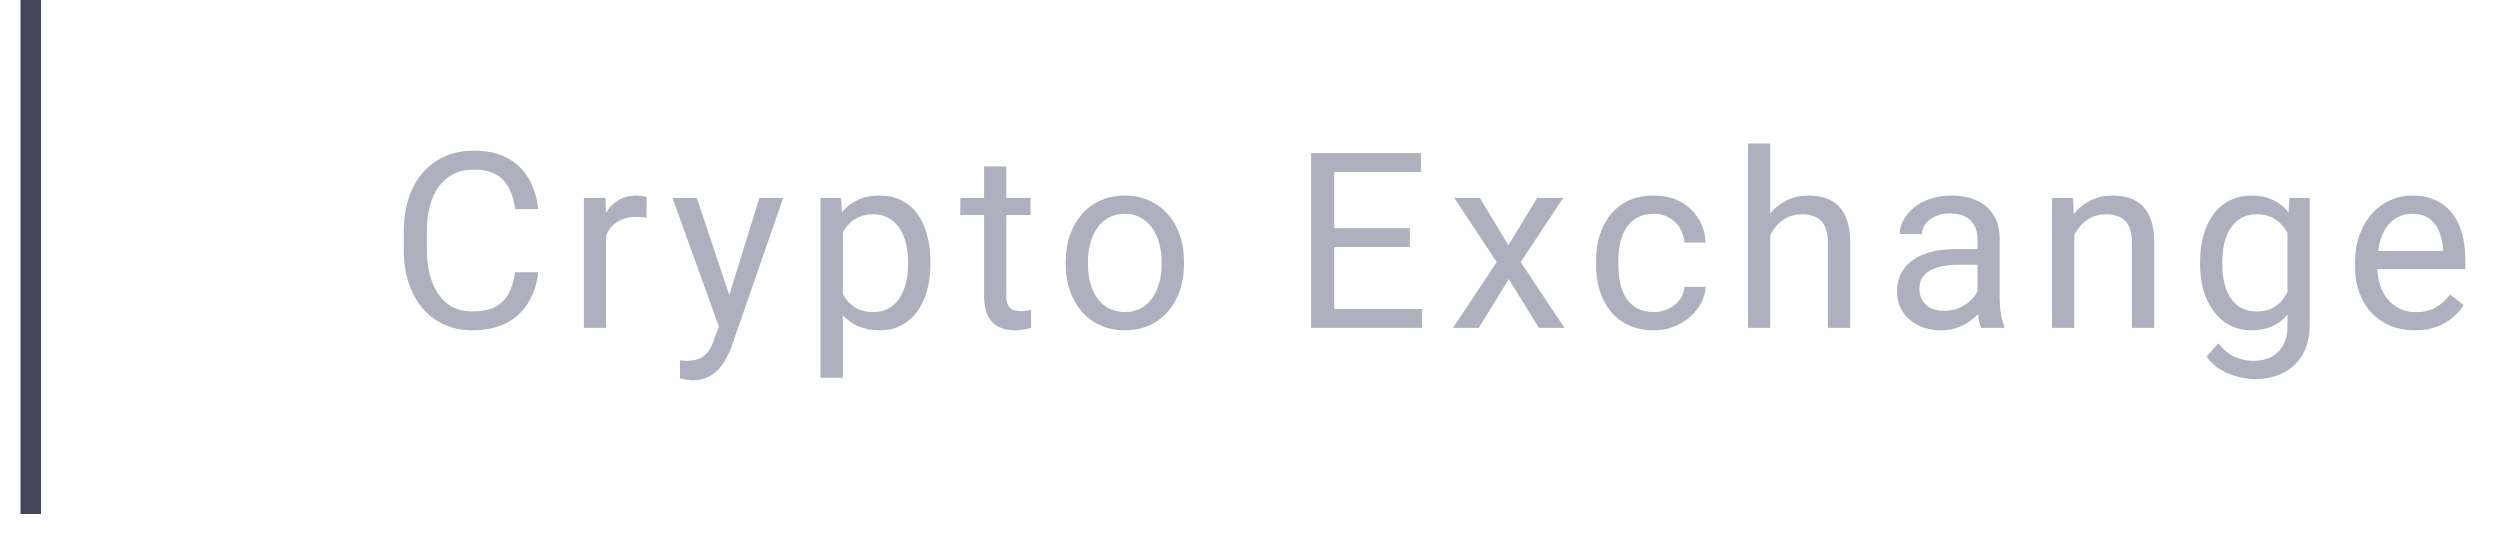 <svg width="122" height="26" viewBox="0 0 122 26" fill="none" xmlns="http://www.w3.org/2000/svg">
<path d="M1.5 0.5V24.583" stroke="#46475D" stroke-linecap="square"/>
<path d="M25.141 13.287H26.266C26.207 13.826 26.053 14.309 25.803 14.734C25.553 15.16 25.199 15.498 24.742 15.748C24.285 15.994 23.715 16.117 23.031 16.117C22.531 16.117 22.076 16.023 21.666 15.836C21.26 15.648 20.91 15.383 20.617 15.039C20.324 14.691 20.098 14.275 19.938 13.791C19.781 13.303 19.703 12.76 19.703 12.162V11.312C19.703 10.715 19.781 10.174 19.938 9.689C20.098 9.201 20.326 8.783 20.623 8.436C20.924 8.088 21.285 7.82 21.707 7.633C22.129 7.445 22.604 7.352 23.131 7.352C23.775 7.352 24.32 7.473 24.766 7.715C25.211 7.957 25.557 8.293 25.803 8.723C26.053 9.148 26.207 9.643 26.266 10.205H25.141C25.086 9.807 24.984 9.465 24.836 9.18C24.688 8.891 24.477 8.668 24.203 8.512C23.93 8.355 23.572 8.277 23.131 8.277C22.752 8.277 22.418 8.35 22.129 8.494C21.844 8.639 21.604 8.844 21.408 9.109C21.217 9.375 21.072 9.693 20.975 10.065C20.877 10.435 20.828 10.848 20.828 11.301V12.162C20.828 12.58 20.871 12.973 20.957 13.34C21.047 13.707 21.182 14.029 21.361 14.307C21.541 14.584 21.77 14.803 22.047 14.963C22.324 15.119 22.652 15.197 23.031 15.197C23.512 15.197 23.895 15.121 24.18 14.969C24.465 14.816 24.68 14.598 24.824 14.312C24.973 14.027 25.078 13.685 25.141 13.287ZM29.577 10.656V16H28.493V9.66H29.547L29.577 10.656ZM31.557 9.625L31.551 10.633C31.461 10.613 31.375 10.602 31.293 10.598C31.215 10.59 31.125 10.586 31.024 10.586C30.774 10.586 30.553 10.625 30.362 10.703C30.17 10.781 30.008 10.891 29.875 11.031C29.743 11.172 29.637 11.34 29.559 11.535C29.485 11.727 29.436 11.938 29.413 12.168L29.108 12.344C29.108 11.961 29.145 11.602 29.219 11.266C29.297 10.93 29.416 10.633 29.577 10.375C29.737 10.113 29.94 9.91 30.186 9.766C30.436 9.617 30.733 9.543 31.077 9.543C31.155 9.543 31.244 9.553 31.346 9.572C31.448 9.588 31.518 9.605 31.557 9.625ZM35.296 15.344L37.059 9.66H38.219L35.677 16.979C35.618 17.135 35.54 17.303 35.442 17.482C35.348 17.666 35.227 17.84 35.079 18.004C34.931 18.168 34.751 18.301 34.54 18.402C34.333 18.508 34.085 18.561 33.796 18.561C33.71 18.561 33.6 18.549 33.468 18.525C33.335 18.502 33.241 18.482 33.186 18.467L33.181 17.588C33.212 17.592 33.261 17.596 33.327 17.6C33.397 17.607 33.446 17.611 33.473 17.611C33.719 17.611 33.928 17.578 34.1 17.512C34.272 17.449 34.417 17.342 34.534 17.189C34.655 17.041 34.759 16.836 34.844 16.574L35.296 15.344ZM34.001 9.66L35.647 14.582L35.928 15.725L35.149 16.123L32.817 9.66H34.001ZM41.132 10.879V18.438H40.042V9.66H41.038L41.132 10.879ZM45.404 12.777V12.9C45.404 13.361 45.349 13.789 45.239 14.184C45.13 14.574 44.97 14.914 44.759 15.203C44.552 15.492 44.296 15.717 43.991 15.877C43.687 16.037 43.337 16.117 42.943 16.117C42.54 16.117 42.185 16.051 41.876 15.918C41.568 15.785 41.306 15.592 41.091 15.338C40.876 15.084 40.704 14.779 40.575 14.424C40.45 14.068 40.364 13.668 40.318 13.223V12.566C40.364 12.098 40.452 11.678 40.581 11.307C40.71 10.935 40.88 10.619 41.091 10.357C41.306 10.092 41.566 9.891 41.87 9.754C42.175 9.613 42.527 9.543 42.925 9.543C43.323 9.543 43.677 9.621 43.986 9.777C44.294 9.93 44.554 10.148 44.765 10.434C44.976 10.719 45.134 11.06 45.239 11.459C45.349 11.854 45.404 12.293 45.404 12.777ZM44.314 12.9V12.777C44.314 12.461 44.281 12.164 44.214 11.887C44.148 11.605 44.044 11.359 43.904 11.148C43.767 10.934 43.591 10.766 43.376 10.645C43.161 10.52 42.906 10.457 42.609 10.457C42.335 10.457 42.097 10.504 41.894 10.598C41.694 10.691 41.525 10.818 41.384 10.979C41.243 11.135 41.128 11.315 41.038 11.518C40.952 11.717 40.888 11.924 40.845 12.139V13.656C40.923 13.93 41.032 14.188 41.173 14.43C41.314 14.668 41.501 14.861 41.736 15.01C41.97 15.154 42.265 15.227 42.62 15.227C42.913 15.227 43.165 15.166 43.376 15.045C43.591 14.92 43.767 14.75 43.904 14.535C44.044 14.32 44.148 14.074 44.214 13.797C44.281 13.516 44.314 13.217 44.314 12.9ZM50.291 9.66V10.492H46.863V9.66H50.291ZM48.023 8.119H49.107V14.43C49.107 14.645 49.14 14.807 49.207 14.916C49.273 15.025 49.359 15.098 49.465 15.133C49.57 15.168 49.683 15.185 49.804 15.185C49.894 15.185 49.988 15.178 50.086 15.162C50.187 15.143 50.263 15.127 50.314 15.115L50.32 16C50.234 16.027 50.121 16.053 49.98 16.076C49.843 16.104 49.677 16.117 49.482 16.117C49.216 16.117 48.972 16.064 48.75 15.959C48.527 15.854 48.349 15.678 48.216 15.432C48.087 15.182 48.023 14.846 48.023 14.424V8.119ZM52.008 12.9V12.766C52.008 12.309 52.074 11.885 52.207 11.494C52.34 11.1 52.531 10.758 52.781 10.469C53.031 10.176 53.334 9.949 53.69 9.789C54.045 9.625 54.443 9.543 54.885 9.543C55.33 9.543 55.73 9.625 56.086 9.789C56.445 9.949 56.75 10.176 57 10.469C57.254 10.758 57.447 11.1 57.58 11.494C57.713 11.885 57.779 12.309 57.779 12.766V12.9C57.779 13.357 57.713 13.781 57.58 14.172C57.447 14.562 57.254 14.904 57 15.197C56.75 15.486 56.447 15.713 56.092 15.877C55.74 16.037 55.342 16.117 54.897 16.117C54.451 16.117 54.051 16.037 53.695 15.877C53.34 15.713 53.035 15.486 52.781 15.197C52.531 14.904 52.34 14.562 52.207 14.172C52.074 13.781 52.008 13.357 52.008 12.9ZM53.092 12.766V12.9C53.092 13.217 53.129 13.516 53.203 13.797C53.277 14.074 53.389 14.32 53.537 14.535C53.69 14.75 53.879 14.92 54.105 15.045C54.332 15.166 54.596 15.227 54.897 15.227C55.193 15.227 55.453 15.166 55.676 15.045C55.902 14.92 56.09 14.75 56.238 14.535C56.387 14.32 56.498 14.074 56.572 13.797C56.65 13.516 56.69 13.217 56.69 12.9V12.766C56.69 12.453 56.65 12.158 56.572 11.881C56.498 11.6 56.385 11.352 56.232 11.137C56.084 10.918 55.897 10.746 55.67 10.621C55.447 10.496 55.185 10.434 54.885 10.434C54.588 10.434 54.326 10.496 54.1 10.621C53.877 10.746 53.69 10.918 53.537 11.137C53.389 11.352 53.277 11.6 53.203 11.881C53.129 12.158 53.092 12.453 53.092 12.766ZM69.399 15.08V16H64.882V15.08H69.399ZM65.11 7.469V16H63.979V7.469H65.11ZM68.802 11.137V12.057H64.882V11.137H68.802ZM69.341 7.469V8.395H64.882V7.469H69.341ZM72.218 9.66L73.607 11.969L75.013 9.66H76.284L74.21 12.789L76.349 16H75.095L73.63 13.621L72.165 16H70.906L73.038 12.789L70.97 9.66H72.218ZM80.709 15.227C80.966 15.227 81.205 15.174 81.423 15.068C81.642 14.963 81.822 14.818 81.963 14.635C82.103 14.447 82.183 14.234 82.203 13.996H83.234C83.215 14.371 83.088 14.721 82.853 15.045C82.623 15.365 82.32 15.625 81.945 15.824C81.57 16.02 81.158 16.117 80.709 16.117C80.232 16.117 79.816 16.033 79.46 15.865C79.109 15.697 78.816 15.467 78.582 15.174C78.351 14.881 78.177 14.545 78.06 14.166C77.947 13.783 77.89 13.379 77.89 12.953V12.707C77.89 12.281 77.947 11.879 78.06 11.5C78.177 11.117 78.351 10.779 78.582 10.486C78.816 10.193 79.109 9.963 79.46 9.795C79.816 9.627 80.232 9.543 80.709 9.543C81.205 9.543 81.638 9.645 82.009 9.848C82.38 10.047 82.671 10.32 82.882 10.668C83.097 11.012 83.215 11.402 83.234 11.84H82.203C82.183 11.578 82.109 11.342 81.98 11.131C81.855 10.92 81.683 10.752 81.465 10.627C81.25 10.498 80.998 10.434 80.709 10.434C80.377 10.434 80.097 10.5 79.871 10.633C79.648 10.762 79.47 10.938 79.338 11.16C79.209 11.379 79.115 11.623 79.056 11.893C79.002 12.158 78.974 12.43 78.974 12.707V12.953C78.974 13.23 79.002 13.504 79.056 13.773C79.111 14.043 79.203 14.287 79.332 14.506C79.465 14.725 79.642 14.9 79.865 15.033C80.091 15.162 80.373 15.227 80.709 15.227ZM86.387 7V16H85.303V7H86.387ZM86.129 12.59L85.678 12.572C85.682 12.139 85.746 11.738 85.871 11.371C85.996 11 86.172 10.678 86.398 10.404C86.625 10.131 86.894 9.92 87.207 9.771C87.523 9.619 87.873 9.543 88.256 9.543C88.568 9.543 88.85 9.586 89.1 9.672C89.35 9.754 89.562 9.887 89.738 10.07C89.918 10.254 90.055 10.492 90.148 10.785C90.242 11.074 90.289 11.428 90.289 11.846V16H89.199V11.834C89.199 11.502 89.15 11.236 89.053 11.037C88.955 10.834 88.812 10.688 88.625 10.598C88.438 10.504 88.207 10.457 87.934 10.457C87.664 10.457 87.418 10.514 87.195 10.627C86.977 10.74 86.787 10.896 86.627 11.096C86.471 11.295 86.348 11.523 86.258 11.781C86.172 12.035 86.129 12.305 86.129 12.59ZM96.5 14.916V11.652C96.5 11.402 96.45 11.185 96.348 11.002C96.25 10.815 96.102 10.67 95.903 10.568C95.704 10.467 95.457 10.416 95.165 10.416C94.891 10.416 94.651 10.463 94.444 10.557C94.241 10.65 94.081 10.773 93.963 10.926C93.85 11.078 93.793 11.242 93.793 11.418H92.709C92.709 11.191 92.768 10.967 92.885 10.744C93.002 10.521 93.17 10.32 93.389 10.141C93.612 9.957 93.877 9.812 94.186 9.707C94.498 9.598 94.846 9.543 95.229 9.543C95.69 9.543 96.096 9.621 96.448 9.777C96.803 9.934 97.081 10.17 97.28 10.486C97.483 10.799 97.584 11.191 97.584 11.664V14.617C97.584 14.828 97.602 15.053 97.637 15.291C97.676 15.529 97.733 15.734 97.807 15.906V16H96.676C96.621 15.875 96.579 15.709 96.547 15.502C96.516 15.291 96.5 15.096 96.5 14.916ZM96.688 12.156L96.7 12.918H95.604C95.295 12.918 95.02 12.943 94.778 12.994C94.535 13.041 94.332 13.113 94.168 13.211C94.004 13.309 93.879 13.432 93.793 13.58C93.707 13.725 93.665 13.895 93.665 14.09C93.665 14.289 93.709 14.471 93.799 14.635C93.889 14.799 94.024 14.93 94.204 15.027C94.387 15.121 94.612 15.168 94.877 15.168C95.209 15.168 95.502 15.098 95.756 14.957C96.01 14.816 96.211 14.645 96.36 14.441C96.512 14.238 96.594 14.041 96.606 13.85L97.069 14.371C97.041 14.535 96.967 14.717 96.846 14.916C96.725 15.115 96.563 15.307 96.36 15.49C96.16 15.67 95.922 15.82 95.645 15.941C95.371 16.059 95.063 16.117 94.719 16.117C94.29 16.117 93.912 16.033 93.588 15.865C93.268 15.697 93.018 15.473 92.838 15.191C92.662 14.906 92.575 14.588 92.575 14.236C92.575 13.896 92.641 13.598 92.774 13.34C92.907 13.078 93.098 12.861 93.348 12.69C93.598 12.514 93.899 12.381 94.25 12.291C94.602 12.201 94.995 12.156 95.428 12.156H96.688ZM101.223 11.014V16H100.139V9.66H101.165L101.223 11.014ZM100.966 12.59L100.514 12.572C100.518 12.139 100.583 11.738 100.708 11.371C100.833 11 101.009 10.678 101.235 10.404C101.462 10.131 101.731 9.92 102.044 9.771C102.36 9.619 102.71 9.543 103.093 9.543C103.405 9.543 103.686 9.586 103.936 9.672C104.186 9.754 104.399 9.887 104.575 10.07C104.755 10.254 104.891 10.492 104.985 10.785C105.079 11.074 105.126 11.428 105.126 11.846V16H104.036V11.834C104.036 11.502 103.987 11.236 103.889 11.037C103.792 10.834 103.649 10.688 103.462 10.598C103.274 10.504 103.044 10.457 102.77 10.457C102.501 10.457 102.255 10.514 102.032 10.627C101.813 10.74 101.624 10.896 101.464 11.096C101.307 11.295 101.184 11.523 101.095 11.781C101.009 12.035 100.966 12.305 100.966 12.59ZM111.73 9.66H112.714V15.865C112.714 16.424 112.601 16.9 112.374 17.295C112.148 17.689 111.831 17.988 111.425 18.191C111.023 18.398 110.558 18.502 110.03 18.502C109.812 18.502 109.554 18.467 109.257 18.396C108.964 18.33 108.675 18.215 108.39 18.051C108.109 17.891 107.872 17.674 107.681 17.4L108.249 16.756C108.515 17.076 108.792 17.299 109.081 17.424C109.374 17.549 109.663 17.611 109.948 17.611C110.292 17.611 110.589 17.547 110.839 17.418C111.089 17.289 111.282 17.098 111.419 16.844C111.56 16.594 111.63 16.285 111.63 15.918V11.055L111.73 9.66ZM107.364 12.9V12.777C107.364 12.293 107.421 11.854 107.534 11.459C107.652 11.06 107.818 10.719 108.032 10.434C108.251 10.148 108.515 9.93 108.823 9.777C109.132 9.621 109.48 9.543 109.866 9.543C110.265 9.543 110.613 9.613 110.909 9.754C111.21 9.891 111.464 10.092 111.671 10.357C111.882 10.619 112.048 10.935 112.169 11.307C112.29 11.678 112.374 12.098 112.421 12.566V13.105C112.378 13.57 112.294 13.988 112.169 14.359C112.048 14.73 111.882 15.047 111.671 15.309C111.464 15.57 111.21 15.771 110.909 15.912C110.609 16.049 110.257 16.117 109.855 16.117C109.476 16.117 109.132 16.037 108.823 15.877C108.519 15.717 108.257 15.492 108.038 15.203C107.82 14.914 107.652 14.574 107.534 14.184C107.421 13.789 107.364 13.361 107.364 12.9ZM108.448 12.777V12.9C108.448 13.217 108.48 13.514 108.542 13.791C108.609 14.068 108.708 14.312 108.841 14.523C108.978 14.734 109.152 14.9 109.363 15.021C109.573 15.139 109.825 15.197 110.118 15.197C110.478 15.197 110.775 15.121 111.009 14.969C111.243 14.816 111.429 14.615 111.566 14.365C111.706 14.115 111.816 13.844 111.894 13.551V12.139C111.851 11.924 111.784 11.717 111.695 11.518C111.609 11.315 111.495 11.135 111.355 10.979C111.218 10.818 111.048 10.691 110.845 10.598C110.642 10.504 110.404 10.457 110.13 10.457C109.833 10.457 109.577 10.52 109.363 10.645C109.152 10.766 108.978 10.934 108.841 11.148C108.708 11.359 108.609 11.605 108.542 11.887C108.48 12.164 108.448 12.461 108.448 12.777ZM117.841 16.117C117.4 16.117 117 16.043 116.64 15.895C116.285 15.742 115.978 15.529 115.72 15.256C115.466 14.982 115.271 14.658 115.134 14.283C114.998 13.908 114.929 13.498 114.929 13.053V12.807C114.929 12.291 115.005 11.832 115.158 11.43C115.31 11.023 115.517 10.68 115.779 10.398C116.041 10.117 116.338 9.904 116.67 9.76C117.002 9.615 117.345 9.543 117.701 9.543C118.154 9.543 118.545 9.621 118.873 9.777C119.205 9.934 119.476 10.152 119.687 10.434C119.898 10.711 120.054 11.039 120.156 11.418C120.257 11.793 120.308 12.203 120.308 12.648V13.135H115.574V12.25H119.224V12.168C119.209 11.887 119.15 11.613 119.048 11.348C118.951 11.082 118.795 10.863 118.58 10.691C118.365 10.52 118.072 10.434 117.701 10.434C117.455 10.434 117.228 10.486 117.021 10.592C116.814 10.693 116.636 10.846 116.488 11.049C116.339 11.252 116.224 11.5 116.142 11.793C116.06 12.086 116.019 12.424 116.019 12.807V13.053C116.019 13.354 116.06 13.637 116.142 13.902C116.228 14.164 116.351 14.395 116.511 14.594C116.675 14.793 116.873 14.949 117.103 15.062C117.338 15.176 117.603 15.232 117.9 15.232C118.283 15.232 118.607 15.154 118.873 14.998C119.138 14.842 119.371 14.633 119.57 14.371L120.226 14.893C120.089 15.1 119.916 15.297 119.705 15.484C119.494 15.672 119.234 15.824 118.925 15.941C118.621 16.059 118.259 16.117 117.841 16.117Z" fill="#AEB0BD"/>
</svg>

